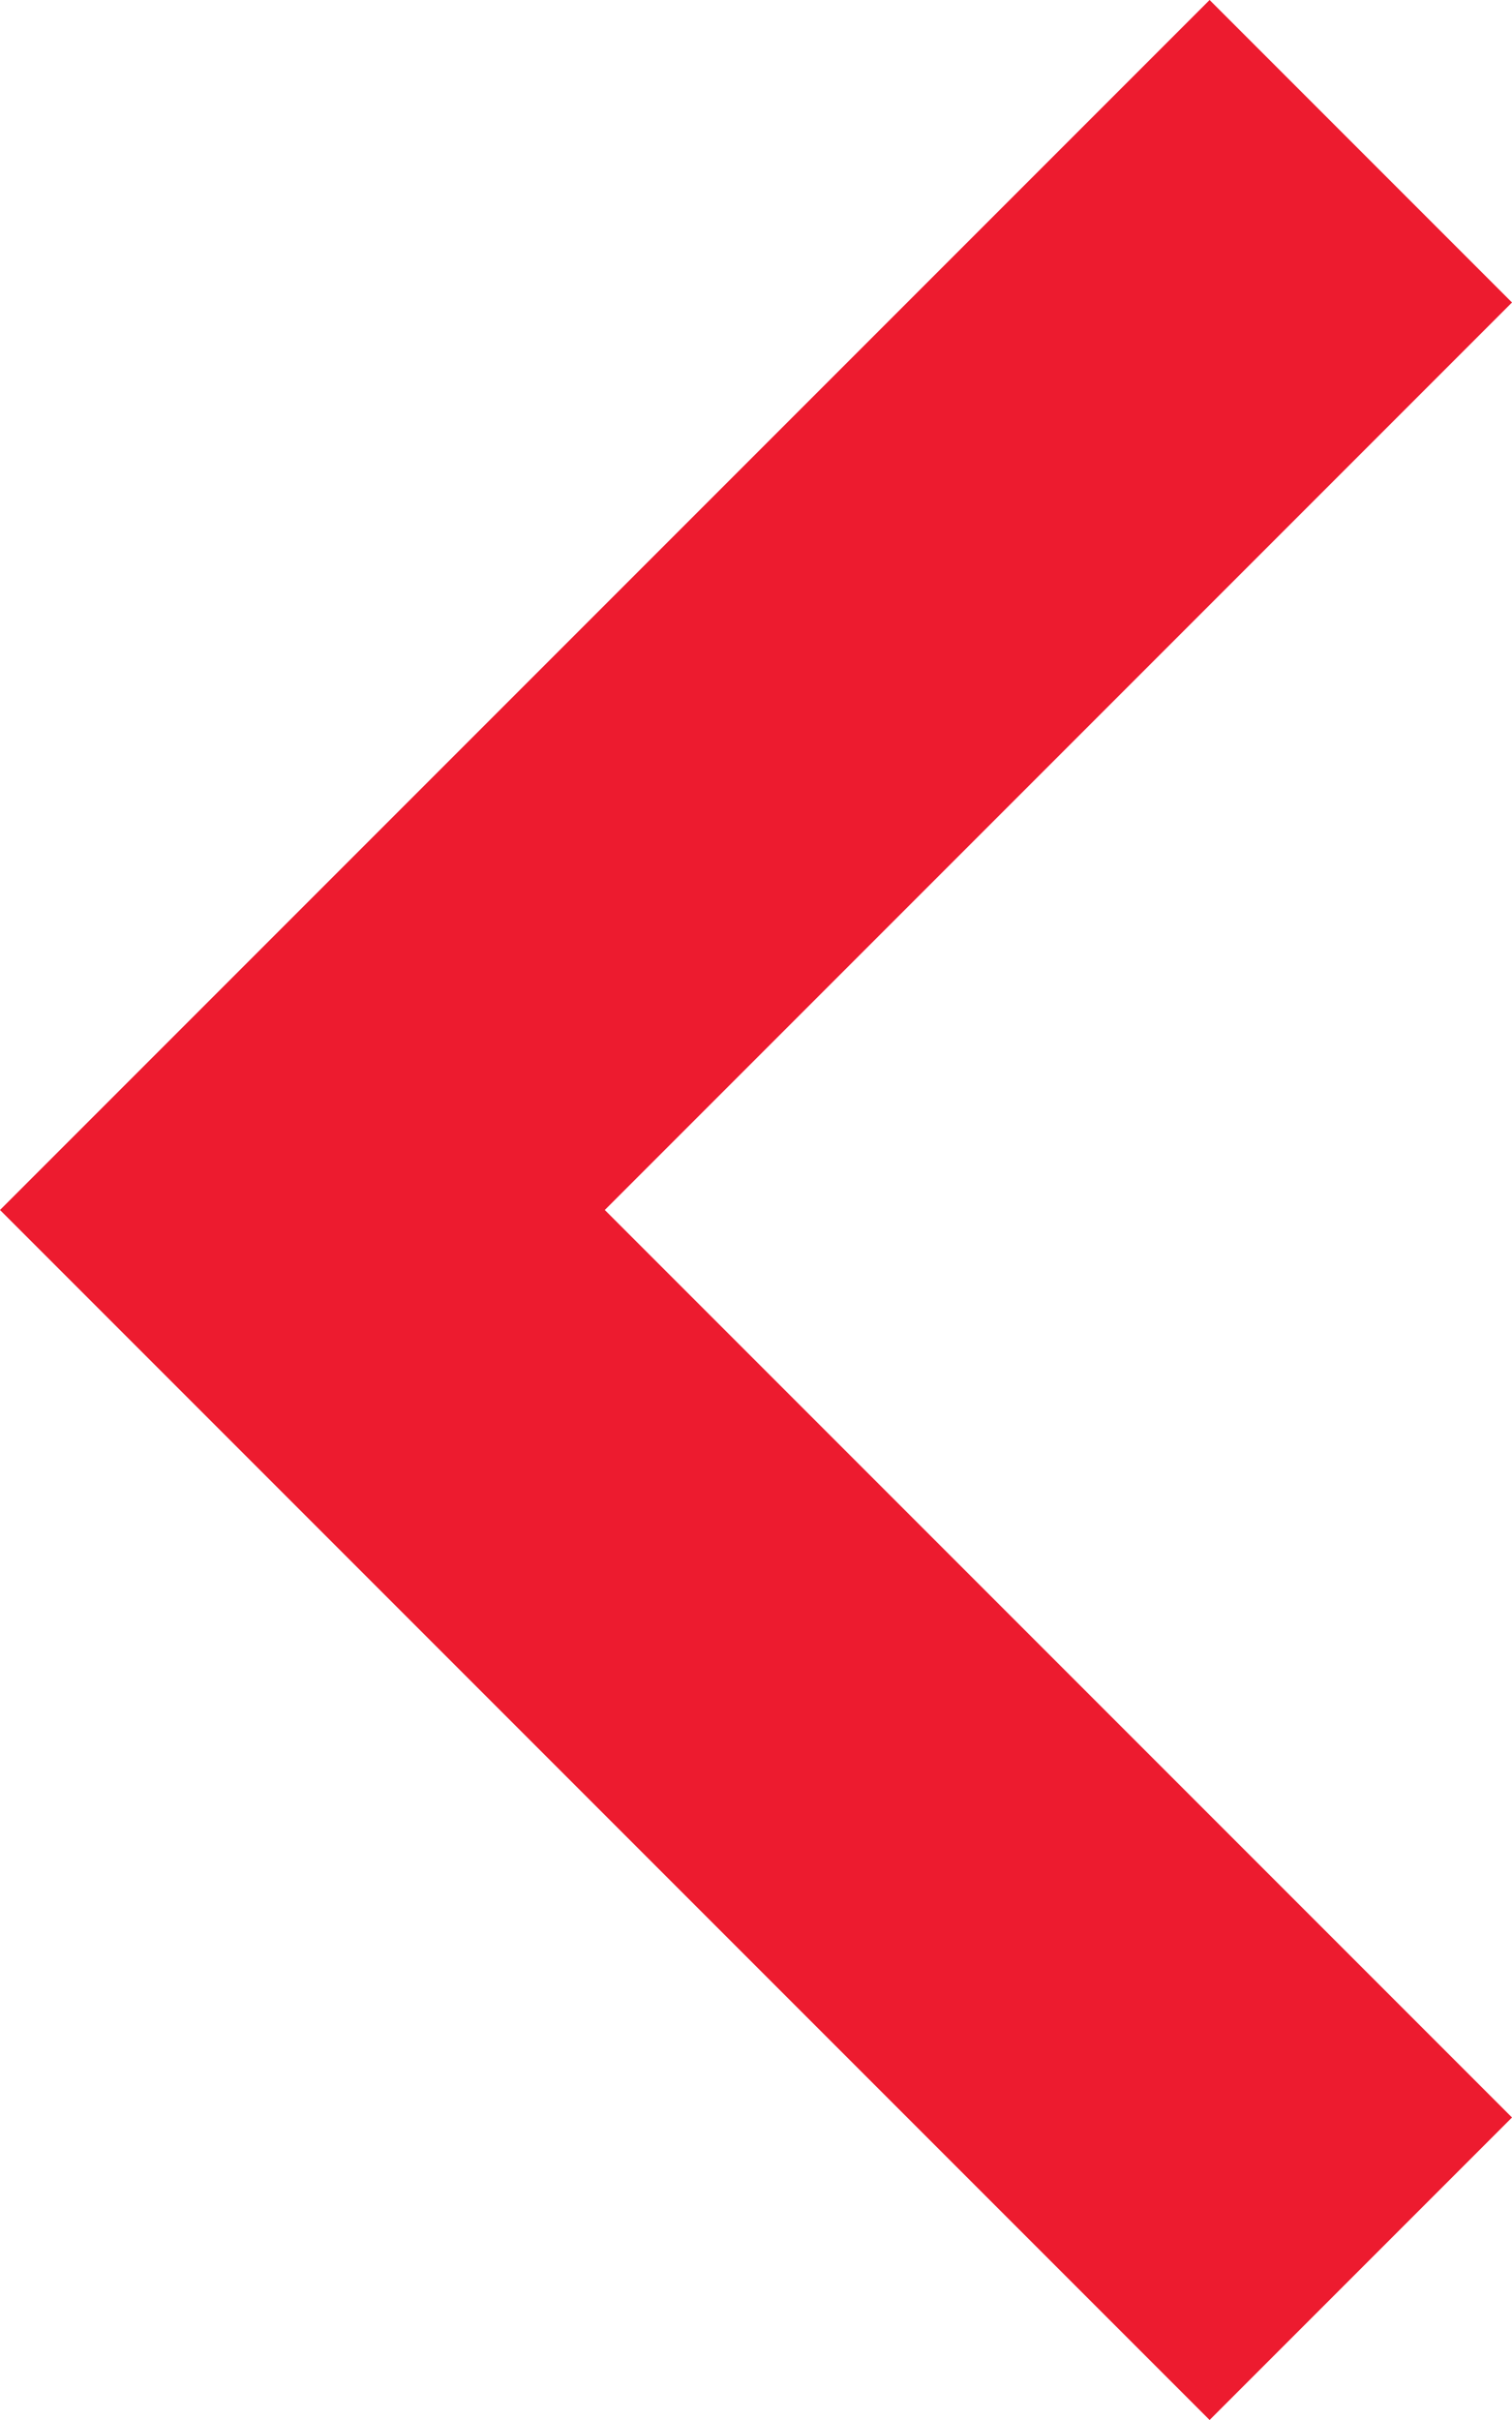 <svg id="Layer_1" data-name="Layer 1" xmlns="http://www.w3.org/2000/svg" viewBox="0 0 10 16"><defs><style>.cls-1{fill:#ED1B2F;fill-rule:evenodd;}</style></defs><g id="directional"><g id="arrow-left"><polygon id="Shape" class="cls-1" points="8 0 10 2 4 8 10 14 8 16 0 8 8 0"/></g></g></svg>